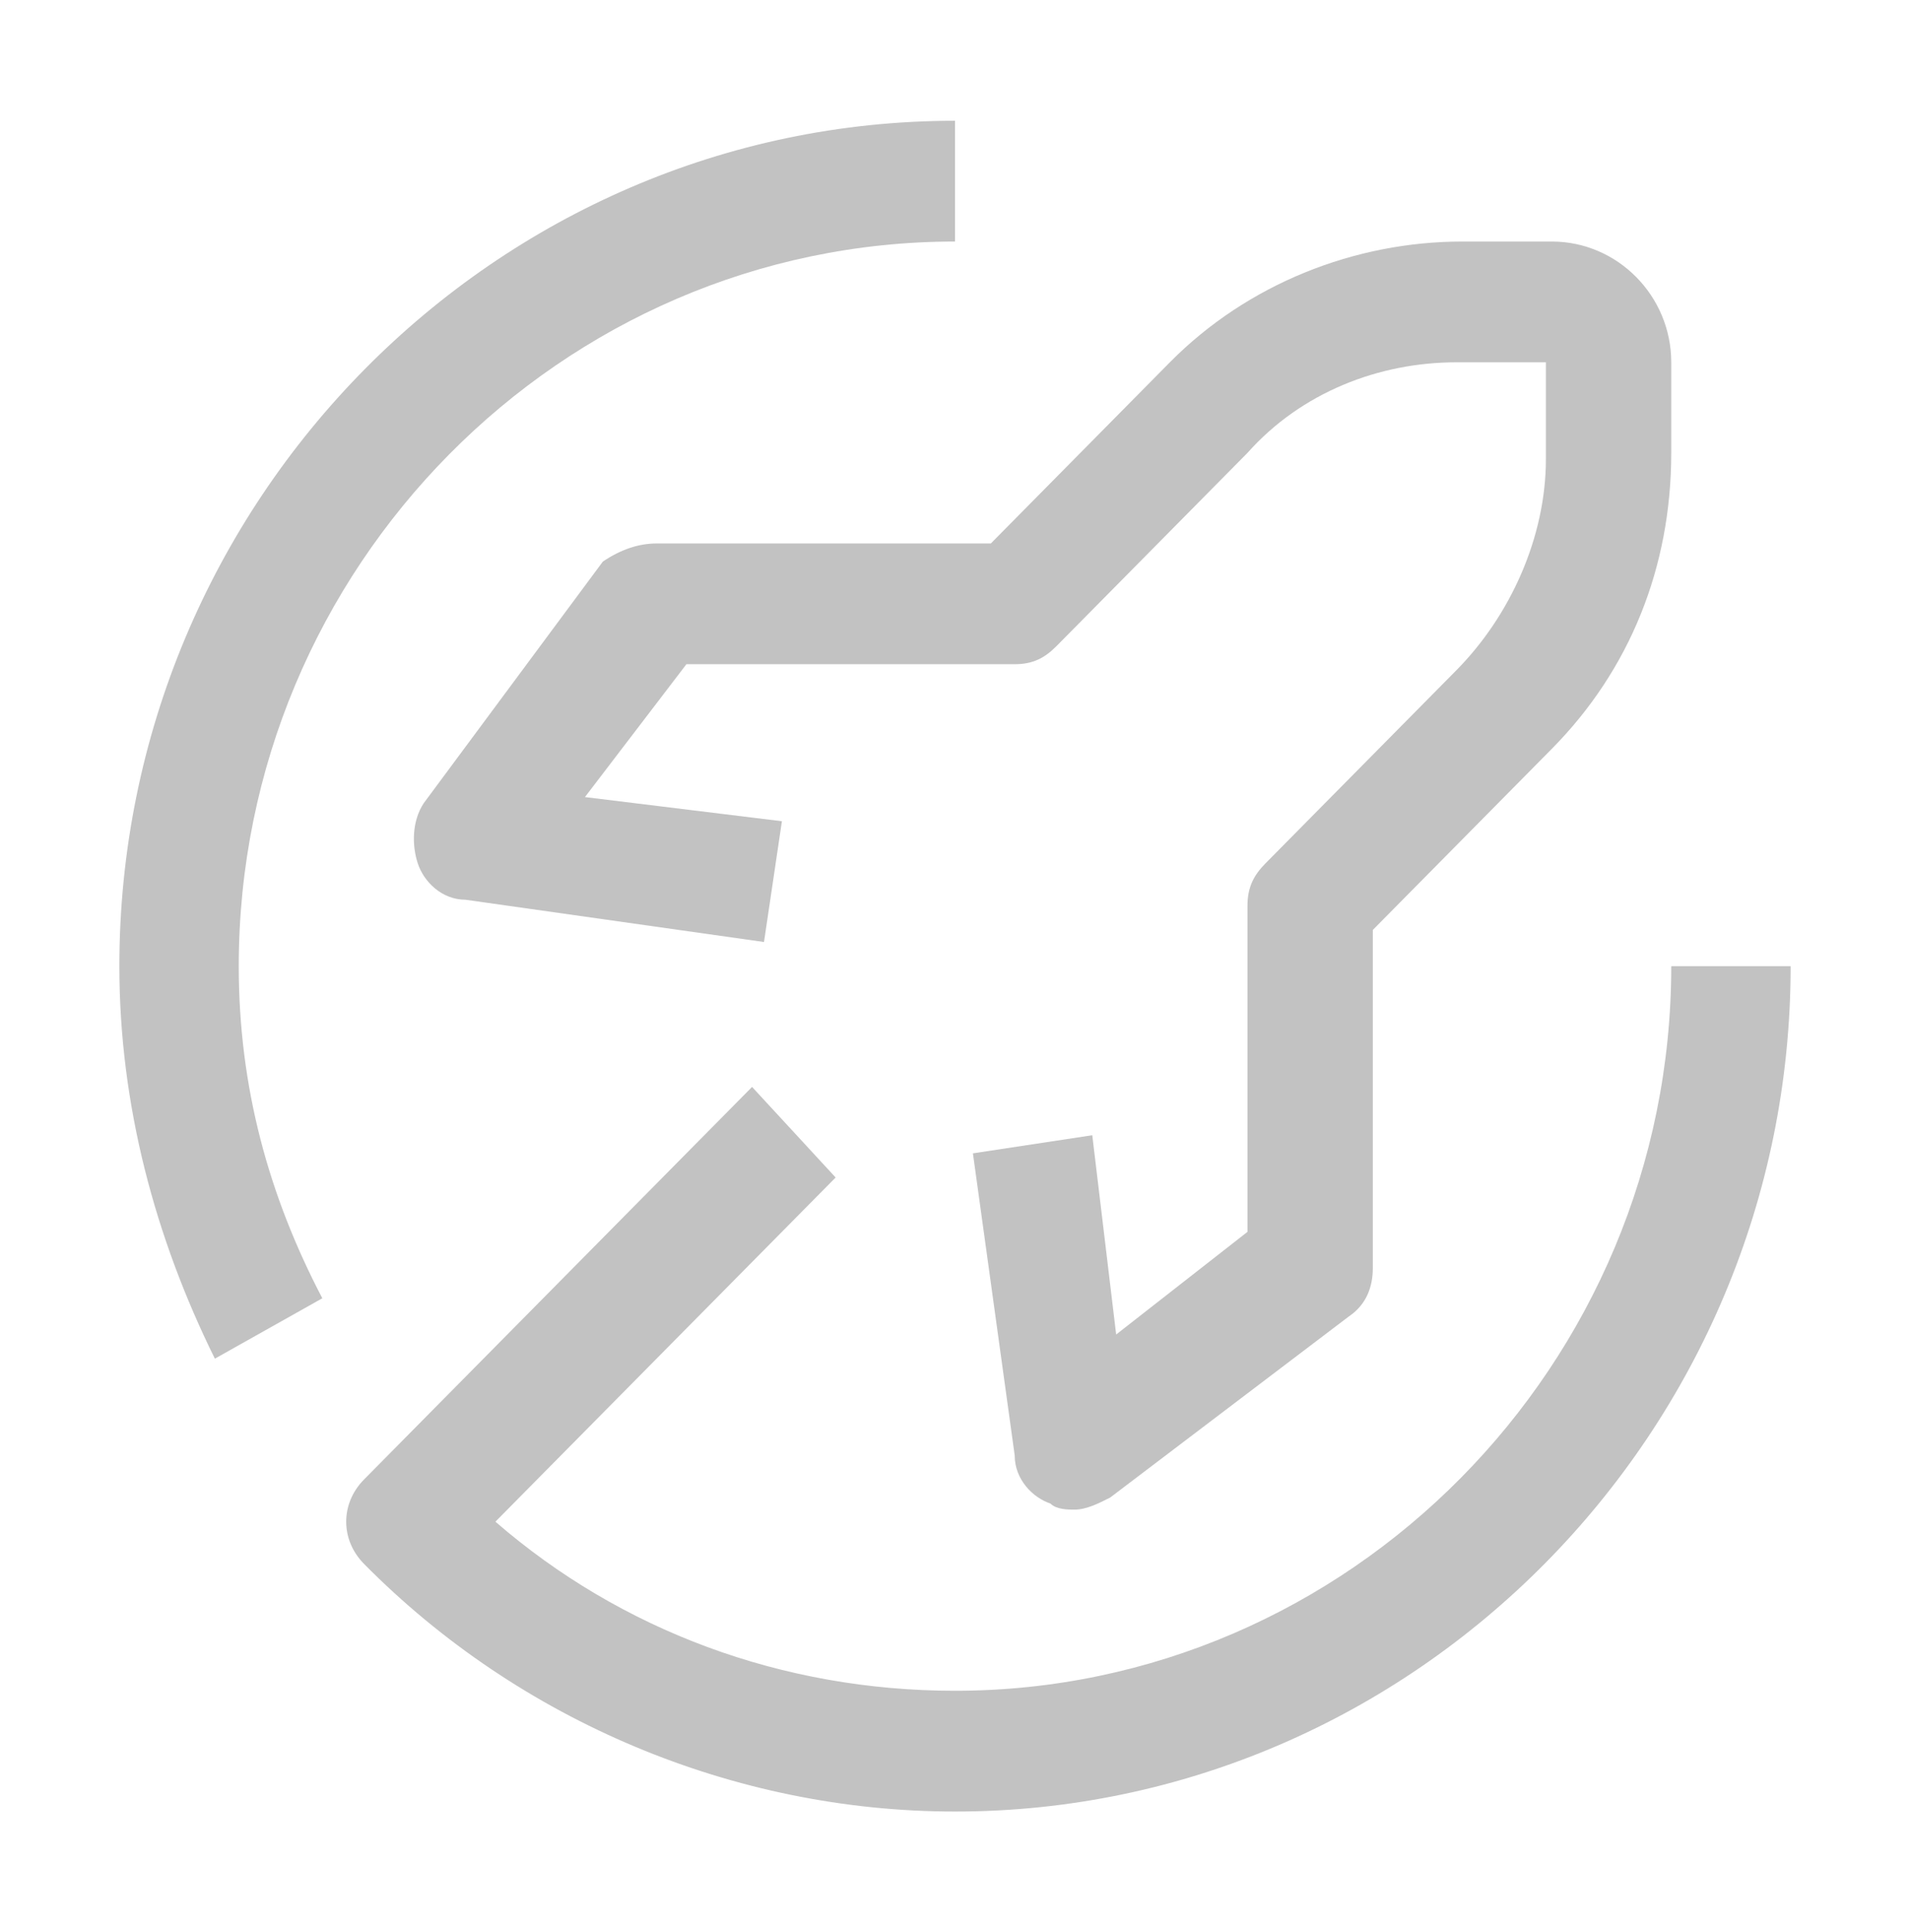<svg width="85" height="86" viewBox="0 0 85 86" fill="none" xmlns="http://www.w3.org/2000/svg">
<path d="M9.562 60.469C6.906 55.094 5.312 49.181 5.312 43C5.312 22.306 22.047 5.375 42.5 5.375V10.75C24.969 10.75 10.625 25.262 10.625 43C10.625 48.375 11.953 53.212 14.344 57.781L9.562 60.469Z" fill="#C2C2C2"/>
<path d="M74.375 43C74.375 60.737 60.031 75.25 42.5 75.25C34.797 75.25 27.625 72.562 22.047 67.725L37.188 52.406L33.469 48.375L16.203 65.844C15.141 66.919 15.141 68.531 16.203 69.606C23.109 76.594 32.672 80.625 42.5 80.625C62.953 80.625 79.688 63.694 79.688 43H74.375Z" fill="#C2C2C2"/>
<path d="M47.812 67.188C47.547 67.188 47.016 67.188 46.75 66.919C45.953 66.65 45.156 65.844 45.156 64.769L43.297 51.331L48.609 50.525L49.672 59.394L55.516 54.825V40.312C55.516 39.506 55.781 38.969 56.312 38.431L64.812 29.831C67.203 27.413 68.797 23.919 68.797 20.425V16.125H64.812C61.359 16.125 57.906 17.469 55.516 20.156L47.016 28.756C46.484 29.294 45.953 29.562 45.156 29.562H30.547L26.031 35.475L34.797 36.55L34 41.925L20.719 40.044C19.656 40.044 18.859 39.237 18.594 38.431C18.328 37.625 18.328 36.55 18.859 35.744L26.828 24.994C27.625 24.456 28.422 24.188 29.219 24.188H44.094L52.062 16.125C55.516 12.631 60.297 10.75 65.078 10.75H69.062C71.984 10.75 74.375 13.169 74.375 16.125V20.156C74.375 25.262 72.516 29.831 69.062 33.325L61.094 41.388V56.438C61.094 57.244 60.828 58.05 60.031 58.587L49.406 66.65C48.875 66.919 48.344 67.188 47.812 67.188Z" fill="#C2C2C2"/>
</svg>
